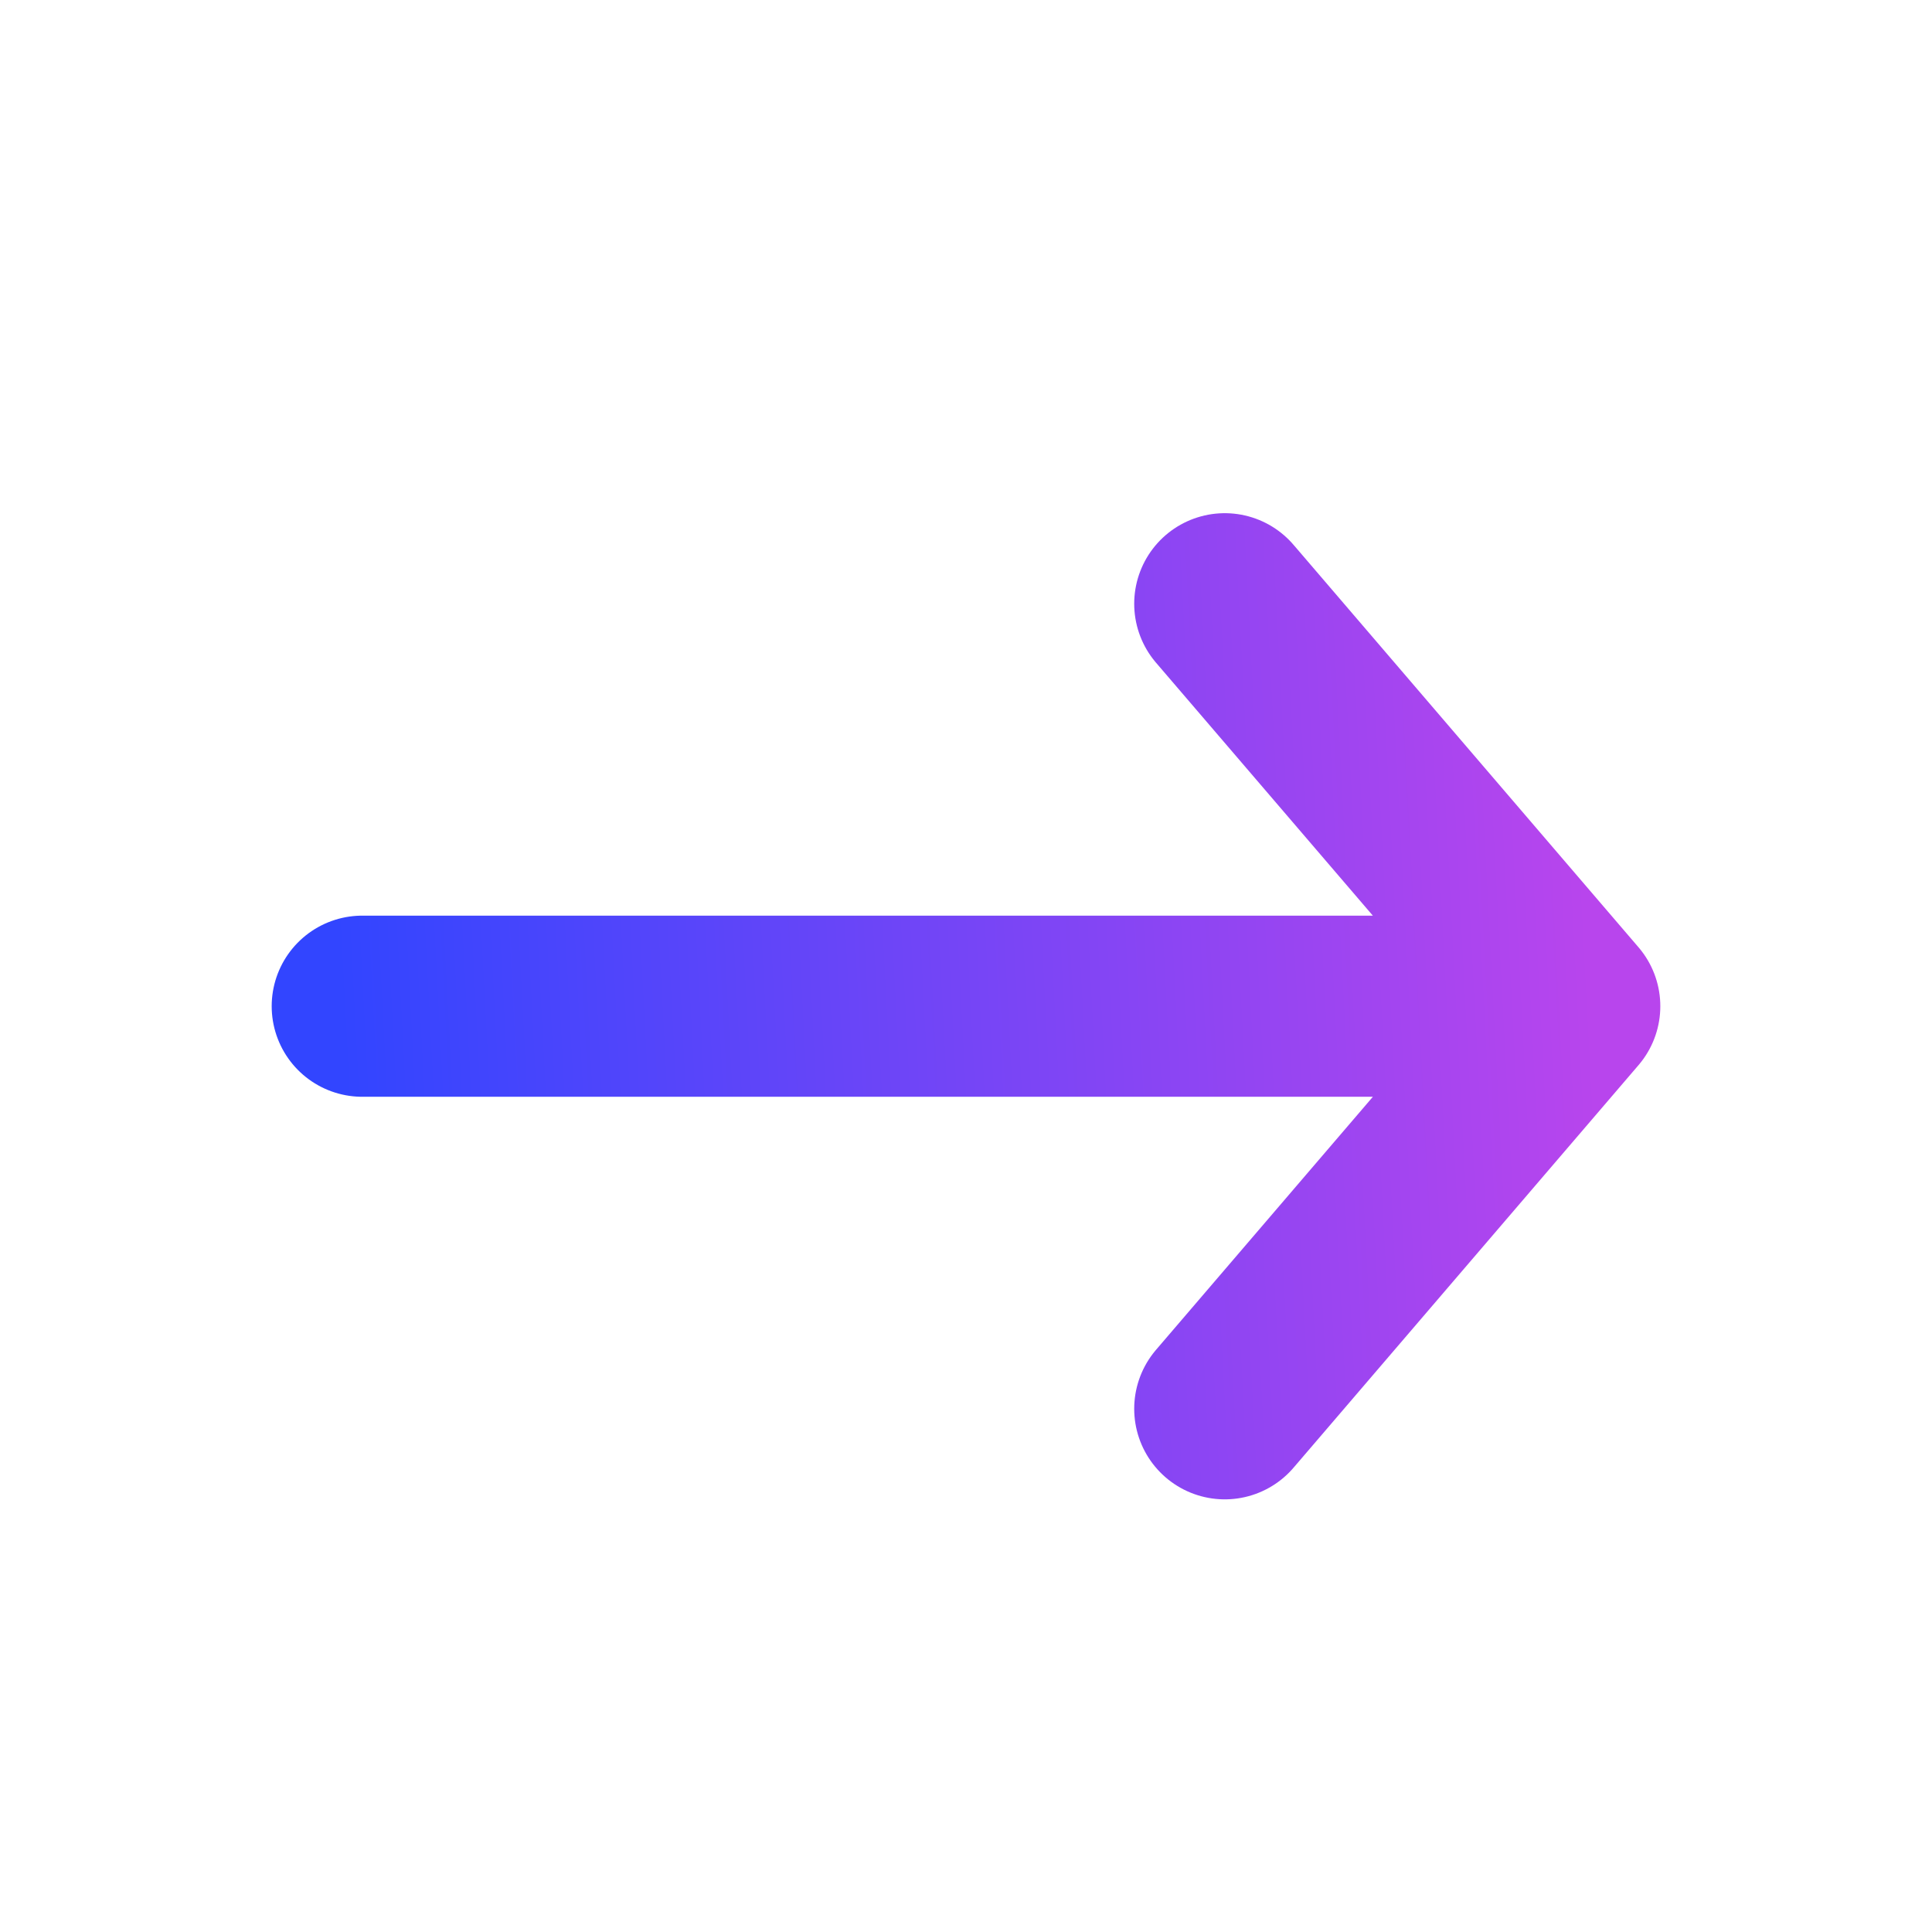 <svg width="16" height="16" viewBox="0 0 16 16" fill="none" xmlns="http://www.w3.org/2000/svg">
<path d="M13 8.333L10.143 5M13 8.333L10.143 11.667M13 8.333C13 8.333 11.286 8.333 7.286 8.333C3.286 8.333 3 8.333 3 8.333" stroke="url(#paint0_linear_1_12506)" stroke-width="1.5" stroke-linecap="round" stroke-linejoin="round"/>
<defs>
<linearGradient id="paint0_linear_1_12506" x1="2.898" y1="9.714" x2="13.219" y2="9.173" gradientUnits="userSpaceOnUse">
<stop stop-color="#3245FF"/>
<stop offset="1" stop-color="#B845ED"/>
</linearGradient>
</defs>
</svg>
